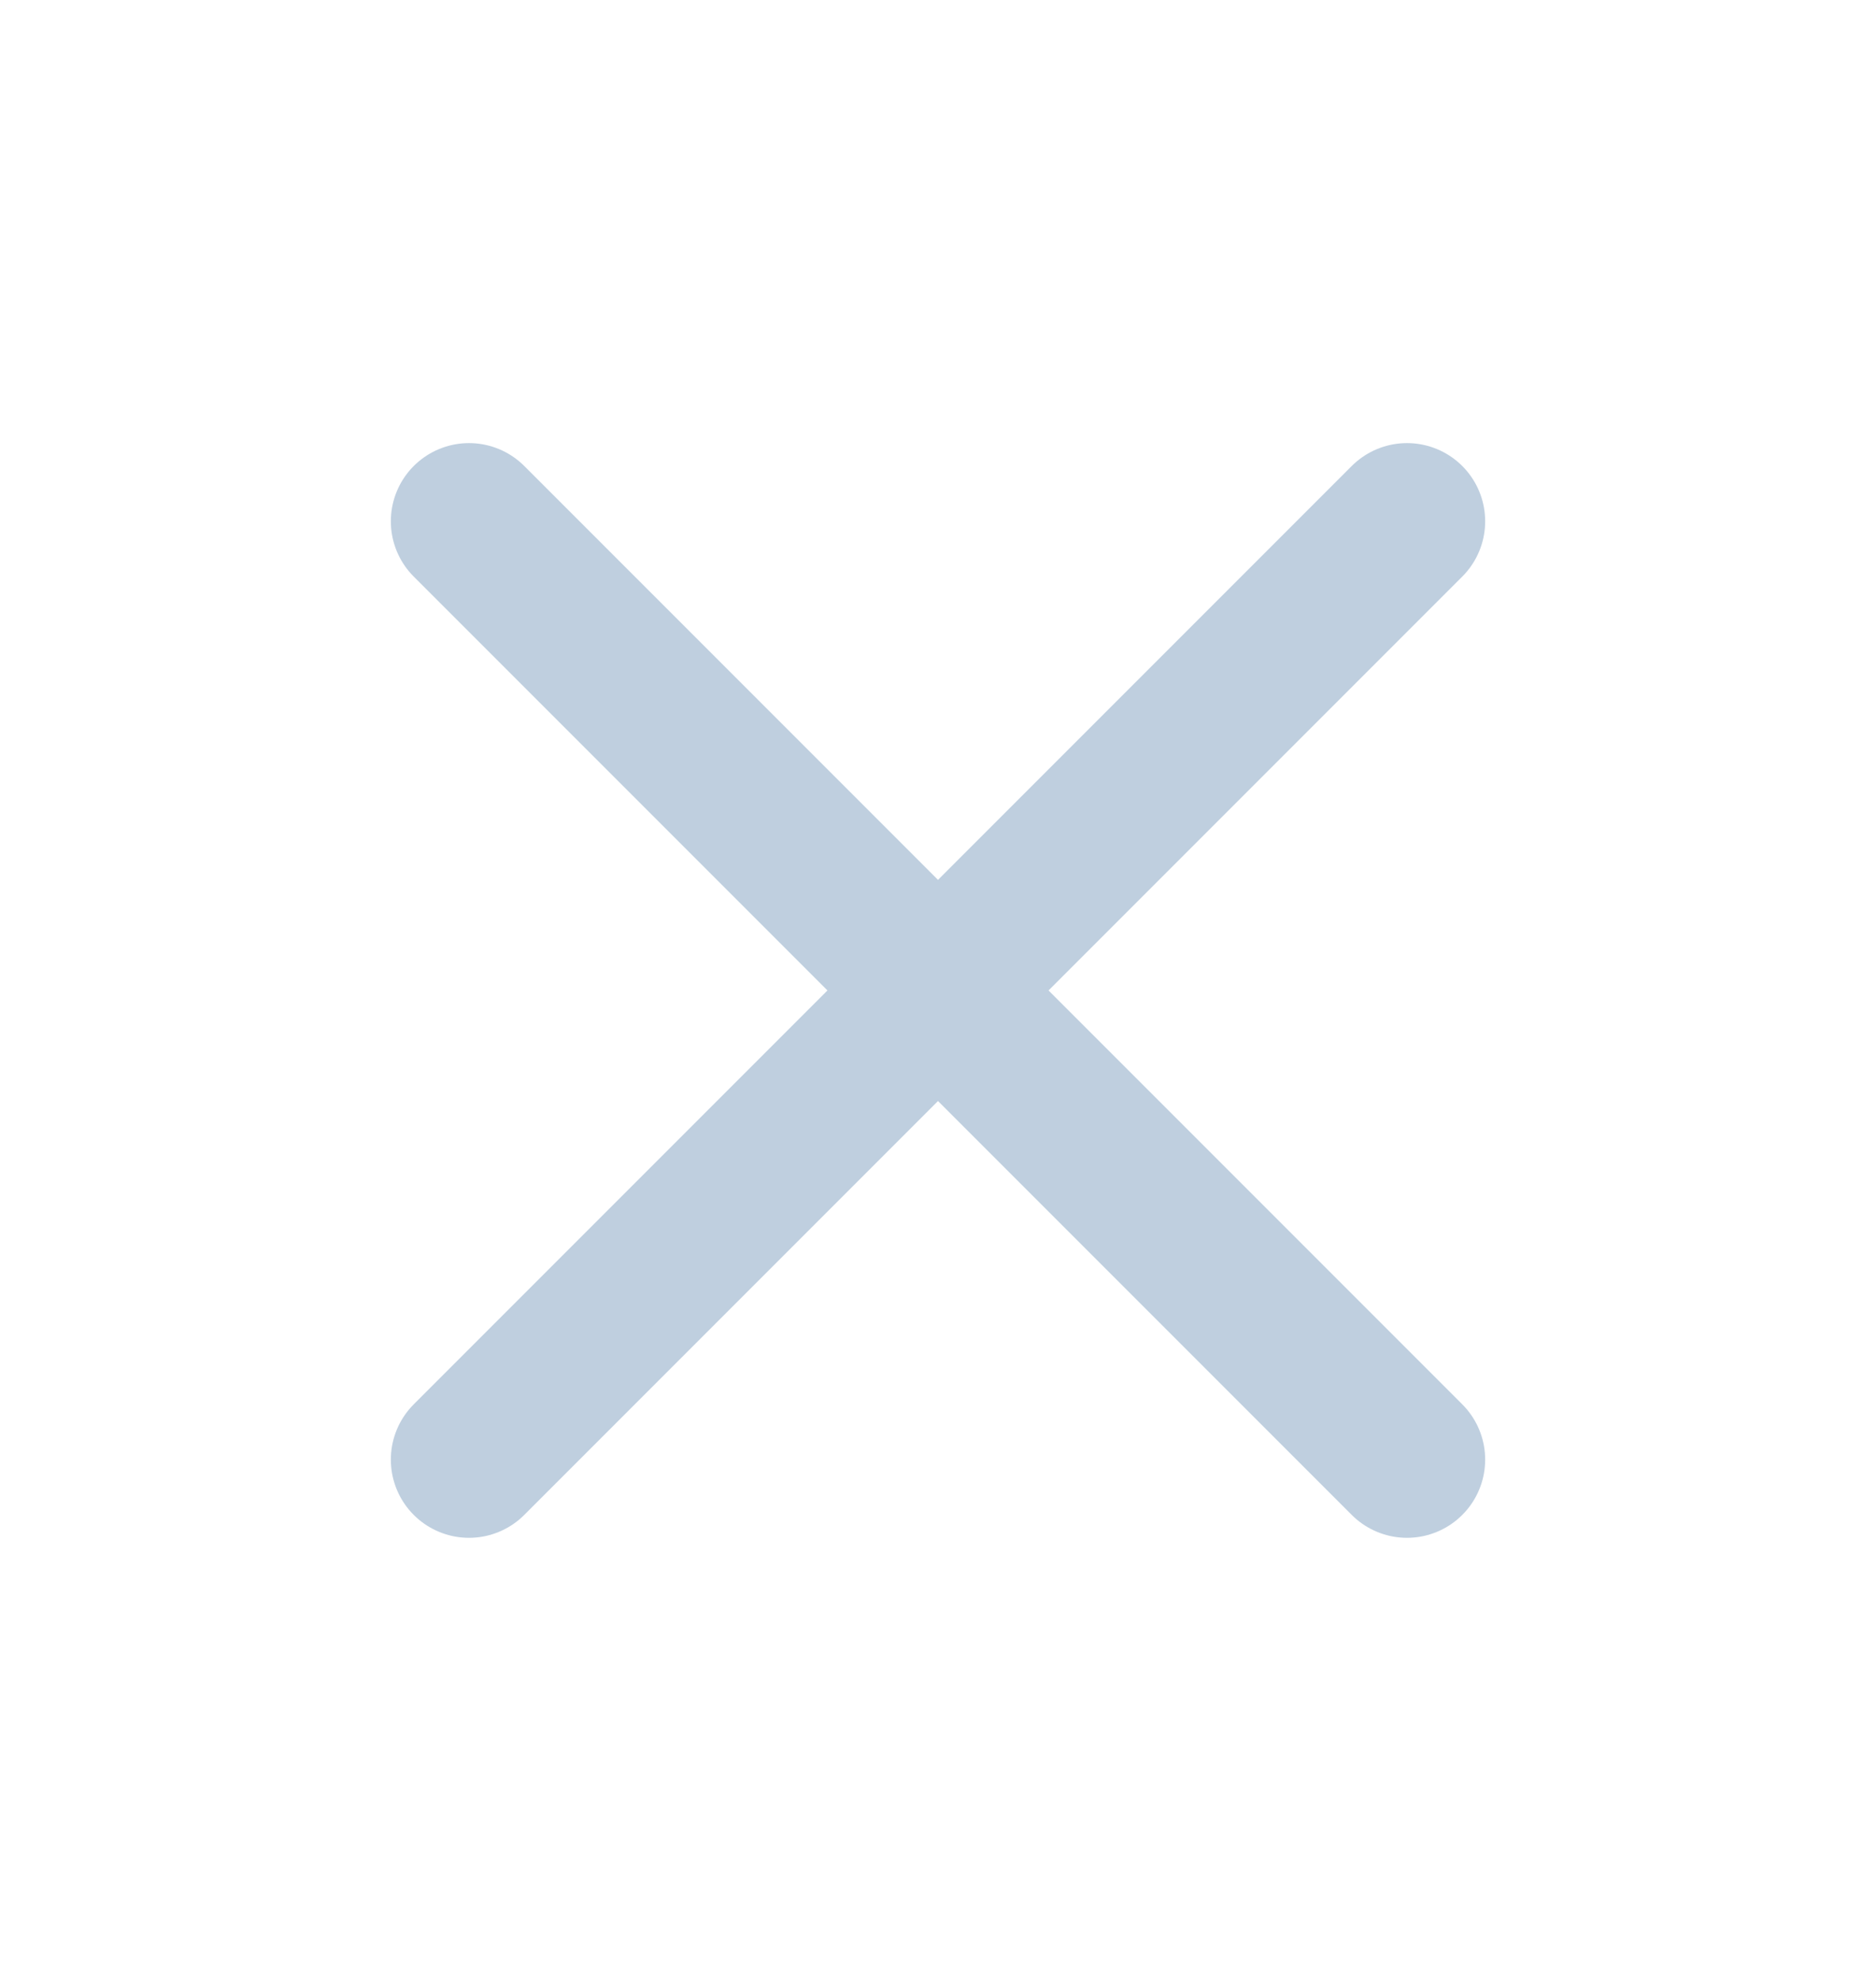 <svg xmlns="http://www.w3.org/2000/svg" width="18" height="19" viewBox="0 0 18 19" fill="none">
  <path d="M13.5 5L4.5 14M4.5 5L13.5 14" stroke="#BFCFDF" stroke-width="1.5" stroke-linecap="round" stroke-linejoin="round"/>
</svg>